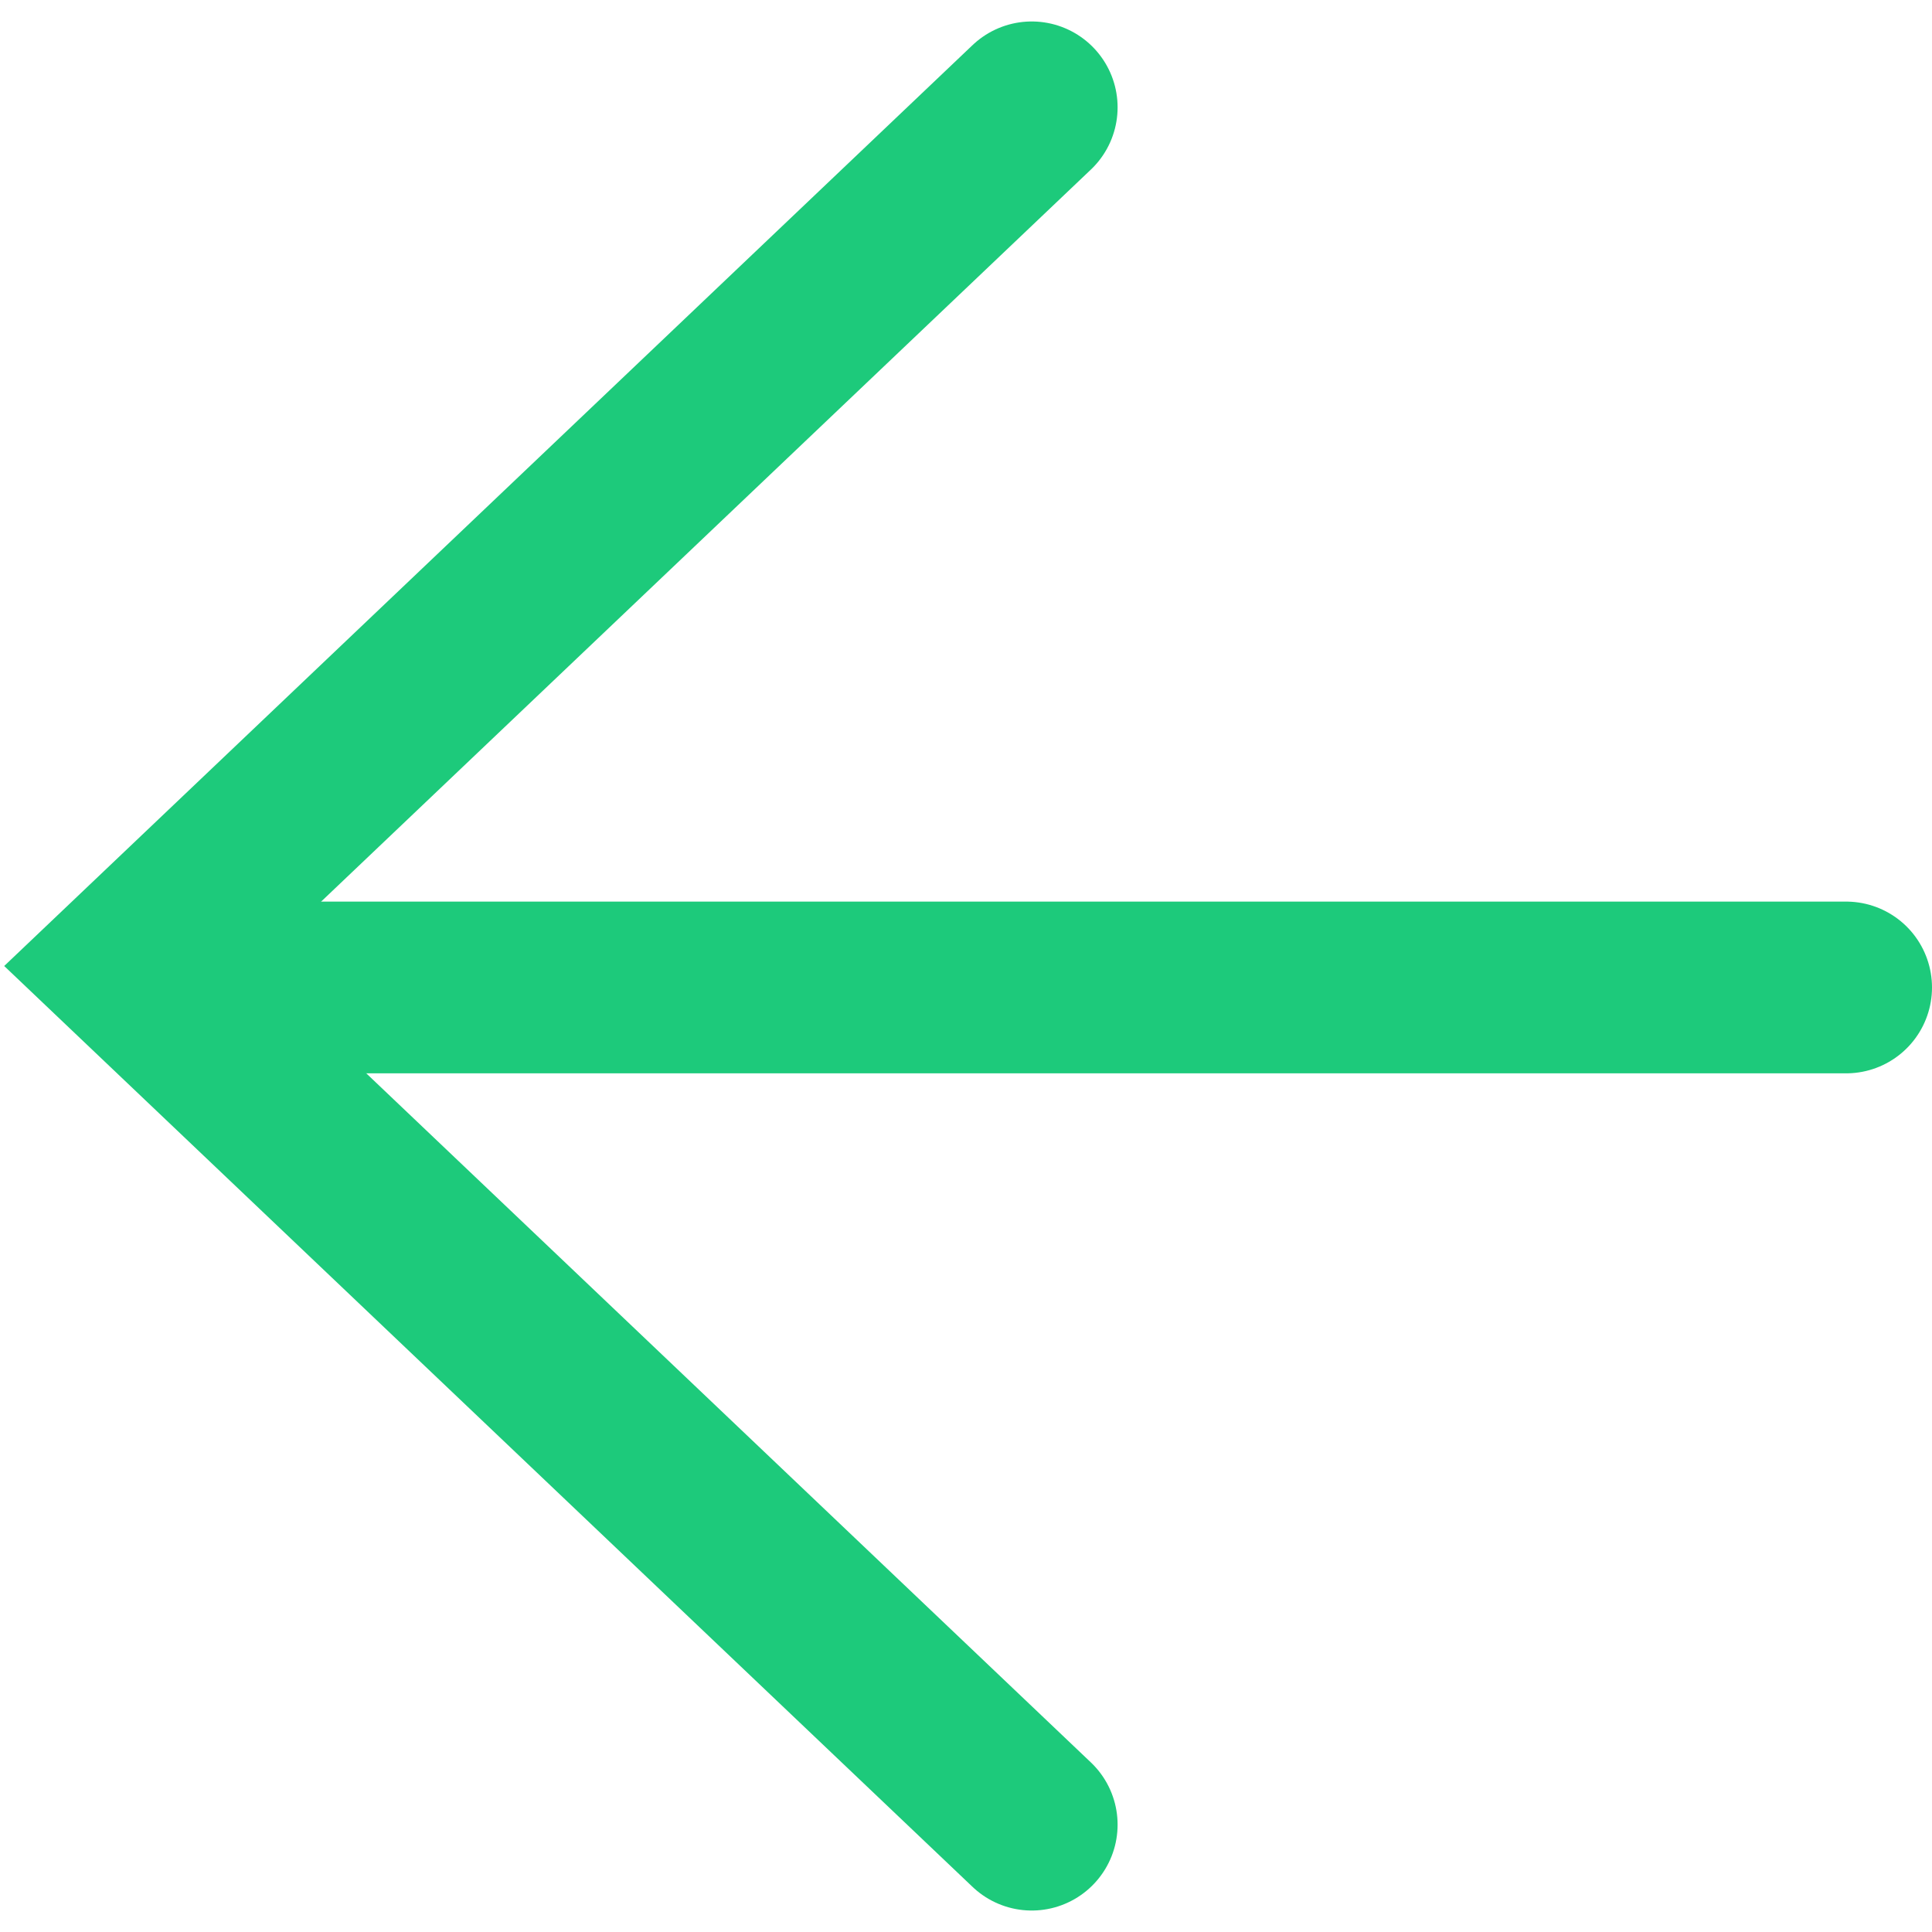 <svg width="45" height="45" viewBox="0 0 45 45" fill="none" xmlns="http://www.w3.org/2000/svg">
<path d="M43 23H6.196" stroke="#1DCA7B" stroke-width="4" stroke-linecap="round"/>
<path d="M24.031 2.5L3 22.5L24.031 42.5" stroke="#1DCA7B" stroke-width="4" stroke-linecap="round"/>
</svg>
